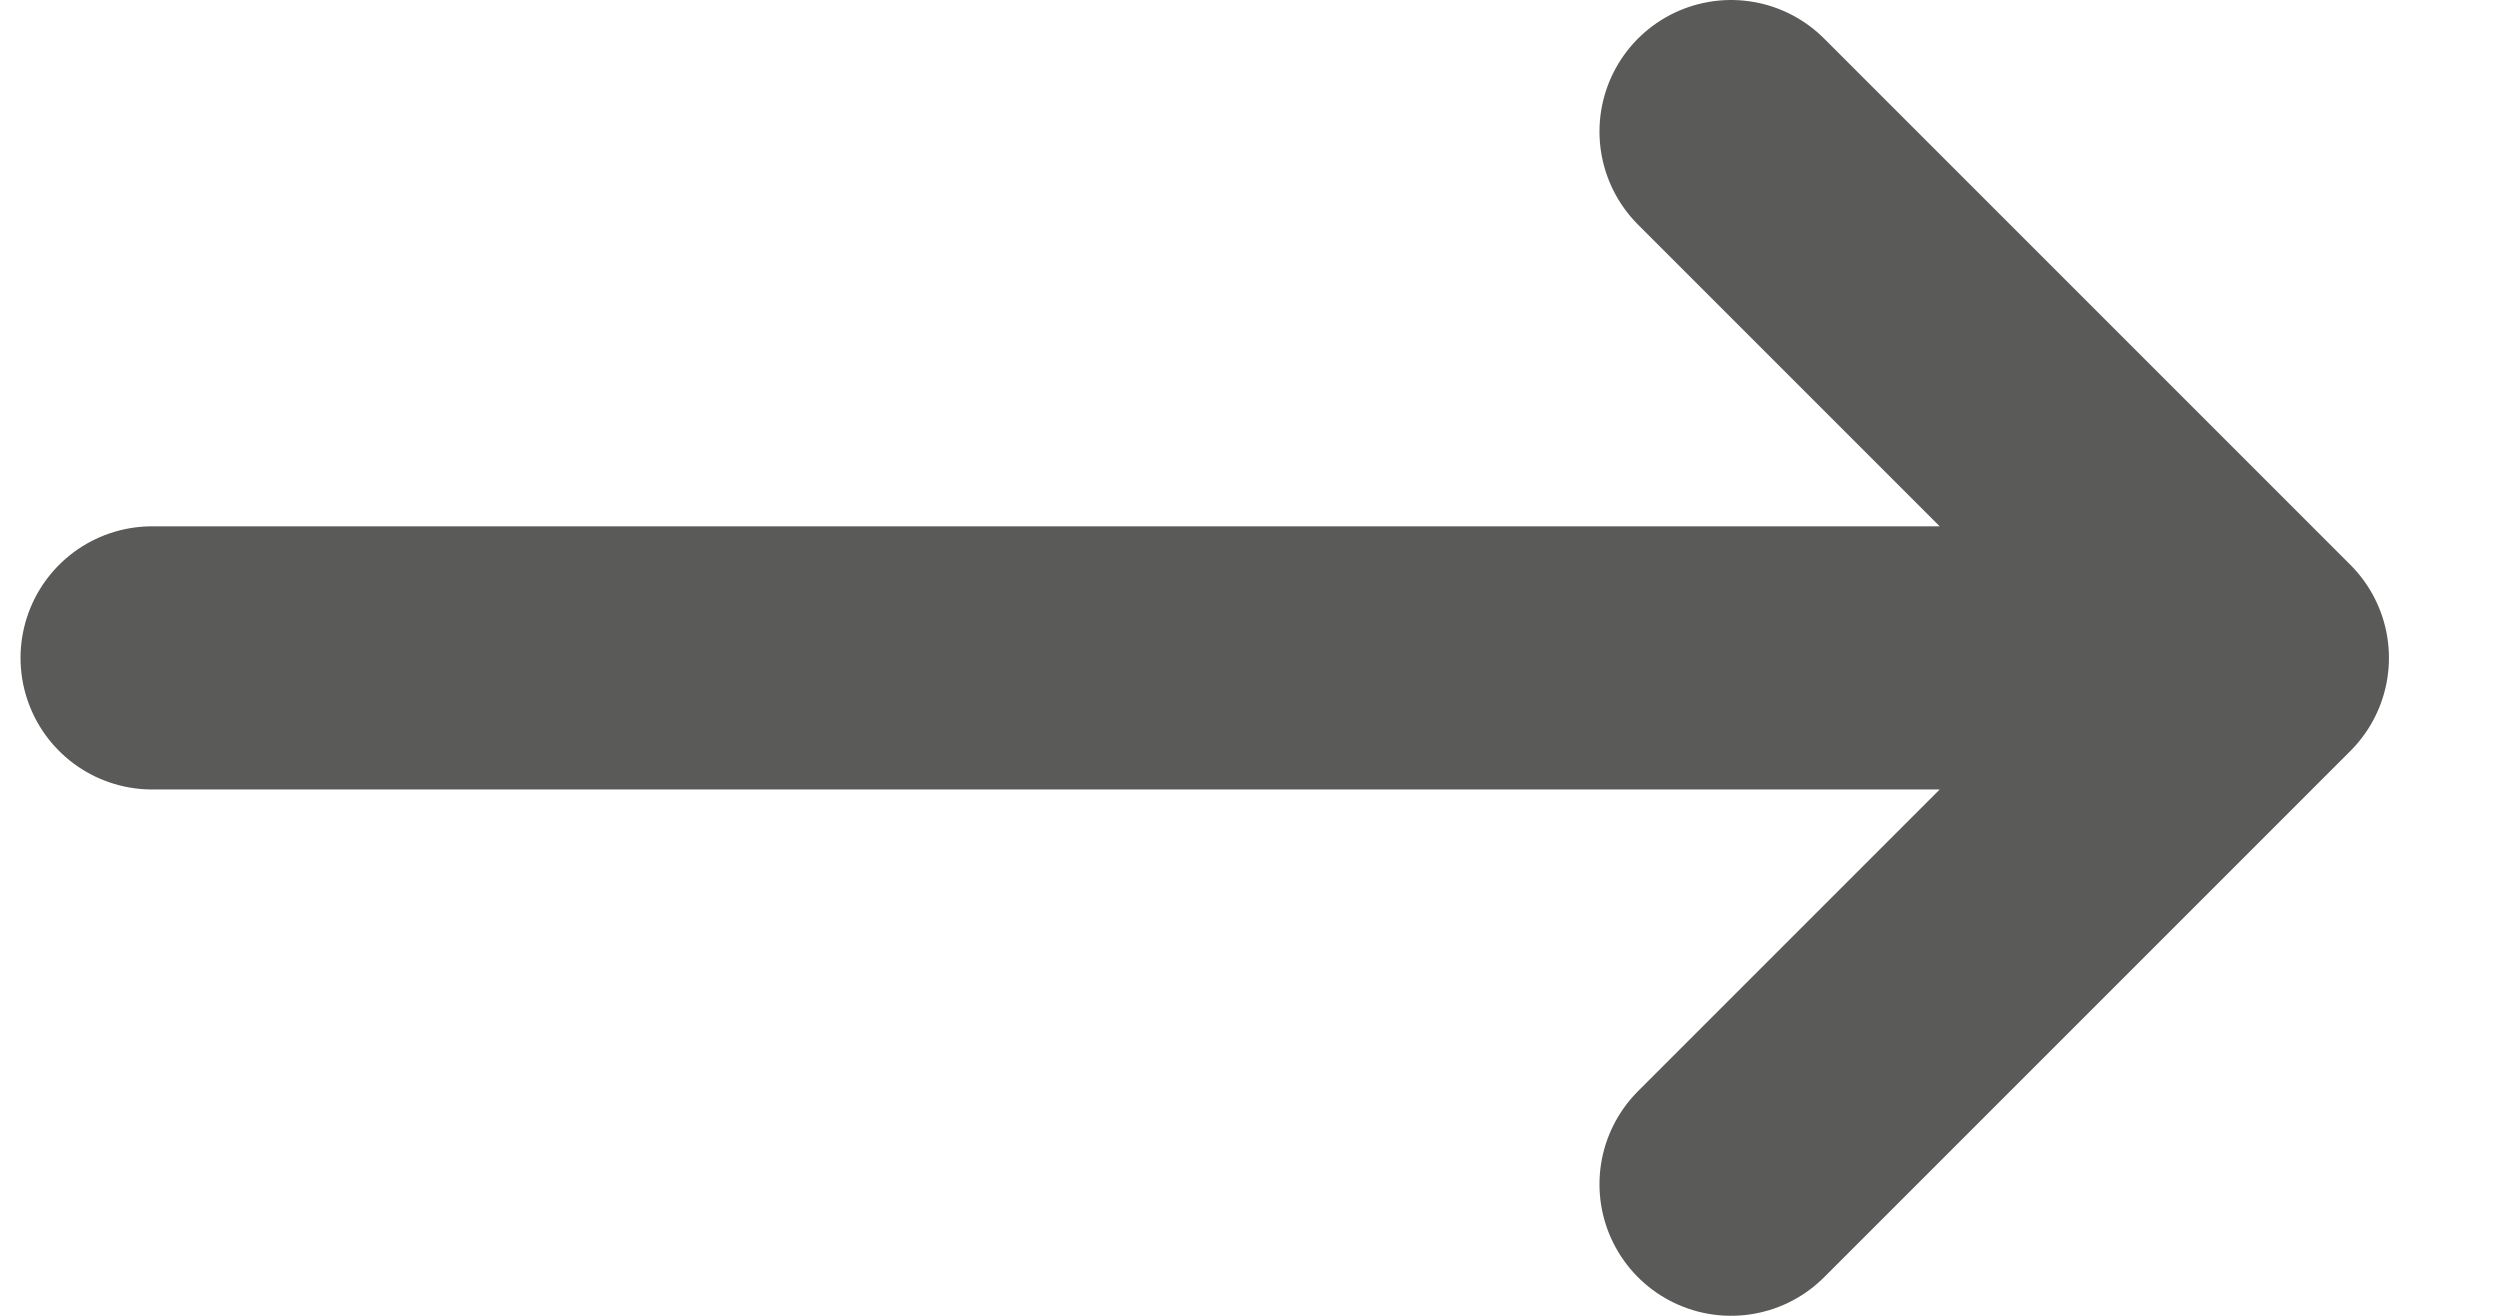 <svg width="19" height="10" viewBox="0 0 19 10" fill="none" xmlns="http://www.w3.org/2000/svg">
<g clip-path="url(#clip0_2072_55237)">
<path d="M13.156 1L17.156 5M17.156 5L13.156 9M17.156 5H1.156" stroke="#5A5A59" stroke-width="2" stroke-linecap="round" stroke-linejoin="round"/>
</g>
<defs>
<clipPath id="clip0_2072_55237">
<rect width="18" height="10" fill="white" transform="translate(0.156)"/>
</clipPath>
</defs>
</svg>

